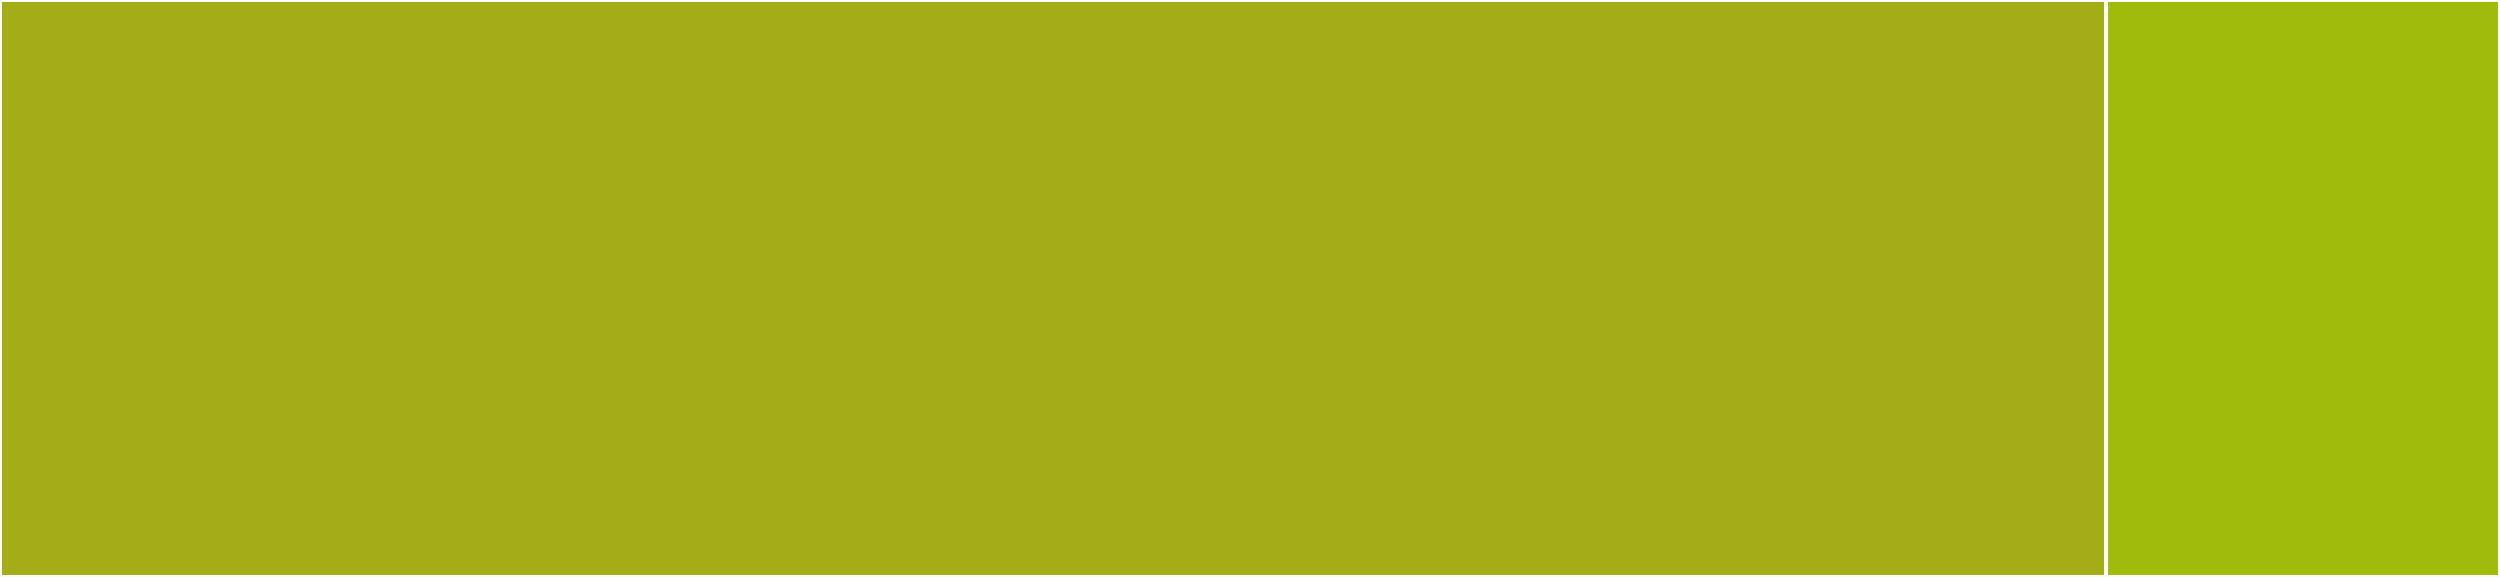 <svg baseProfile="full" width="650" height="150" viewBox="0 0 650 150" version="1.1"
xmlns="http://www.w3.org/2000/svg" xmlns:ev="http://www.w3.org/2001/xml-events"
xmlns:xlink="http://www.w3.org/1999/xlink">

<rect x="0" y="0" width="650" height="150" fill="#333333" stroke="none"/>

<style>rect.s{mask:url(#mask);}</style>
<defs>
  <pattern id="white" width="4" height="4" patternUnits="userSpaceOnUse" patternTransform="rotate(45)">
    <rect width="2" height="2" transform="translate(0,0)" fill="white"></rect>
  </pattern>
  <mask id="mask">
    <rect x="0" y="0" width="100%" height="100%" fill="url(#white)"></rect>
  </mask>
</defs>

<rect x="0" y="0" width="547.603" height="150.0" fill="#a4ad17" stroke="white" stroke-width="1" class=" tooltipped" data-content="usePopperTooltip.ts"><title>usePopperTooltip.ts</title></rect>
<rect x="547.603" y="0" width="102.397" height="150" fill="#a0bb0c" stroke="white" stroke-width="1" class=" tooltipped" data-content="utils.ts"><title>utils.ts</title></rect>
</svg>
